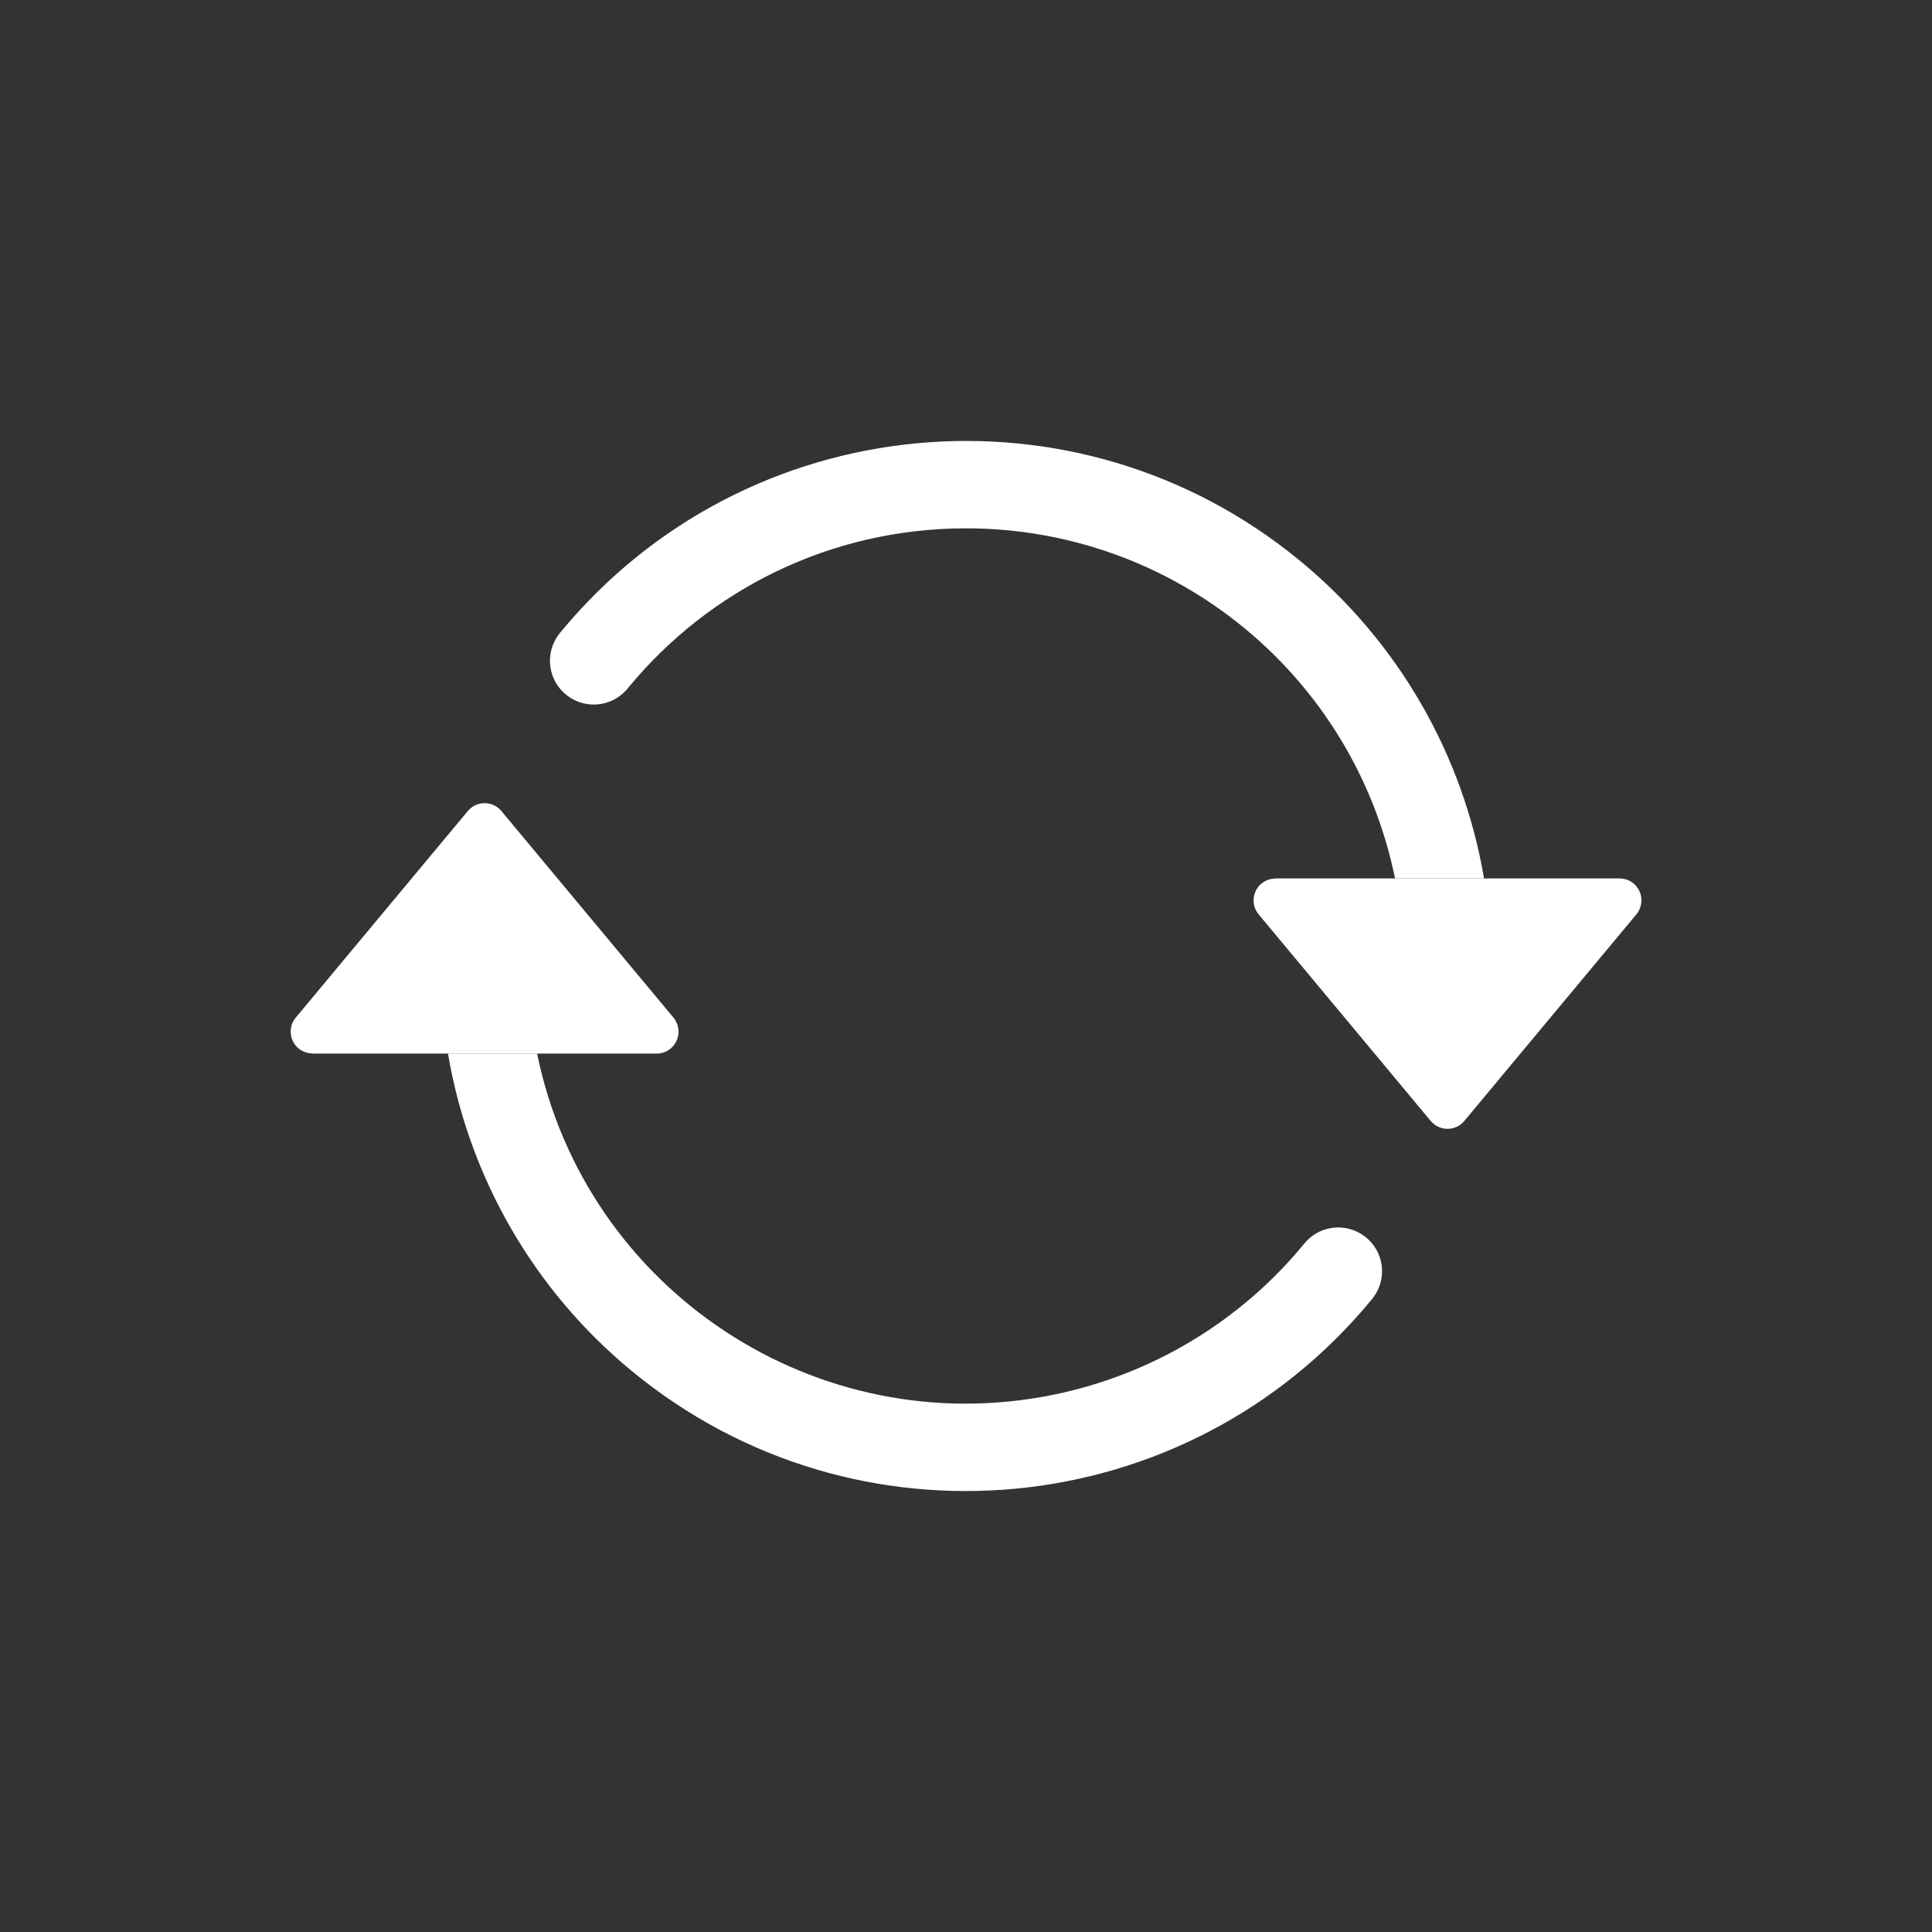 <svg viewBox="0 0 150 150" xmlns="http://www.w3.org/2000/svg" id="KL_Icon_Repeat">
  <rect x="0" y="0" width="150" height="150" fill="#333333" stroke="none"/>
  <defs>
    <style>
      .cls-1, .cls-2 {
        fill: #fff;
      }

      .cls-2 {
        fill-rule: evenodd;
      }
    </style>
  </defs>
  <path d="M99.02,68.2h26.72c.94,0,1.7.76,1.7,1.7,0,.4-.14.78-.39,1.09l-13.36,16.04c-.6.72-1.67.82-2.39.22-.08-.07-.15-.14-.22-.22l-13.36-16.04c-.6-.72-.5-1.79.22-2.39.31-.25.69-.39,1.09-.39ZM24.26,81.8h26.72c.94,0,1.7-.76,1.7-1.7,0-.4-.14-.78-.39-1.09l-13.36-16.04c-.6-.72-1.67-.82-2.39-.22-.08.07-.15.14-.22.22l-13.36,16.04c-.6.72-.5,1.79.22,2.39.31.25.69.39,1.09.39Z" class="cls-1"></path>
  <path d="M75,41.02c-10.55,0-19.98,4.8-26.21,12.36-1.15,1.49-3.28,1.76-4.77.61-1.49-1.15-1.76-3.28-.61-4.77.05-.06.09-.12.14-.17,14.35-17.37,40.06-19.82,57.43-5.47,7.55,6.23,12.6,14.97,14.24,24.62h-6.91c-3.23-15.82-17.15-27.18-33.3-27.18ZM41.7,81.8c3.77,18.39,21.73,30.25,40.12,26.48,7.61-1.56,14.45-5.67,19.39-11.66,1.15-1.49,3.28-1.76,4.77-.61,1.49,1.15,1.76,3.28.61,4.77-.05.06-.09.12-.14.17-14.35,17.37-40.06,19.82-57.43,5.47-7.55-6.23-12.6-14.97-14.24-24.62h6.91Z" class="cls-2"></path>
</svg>